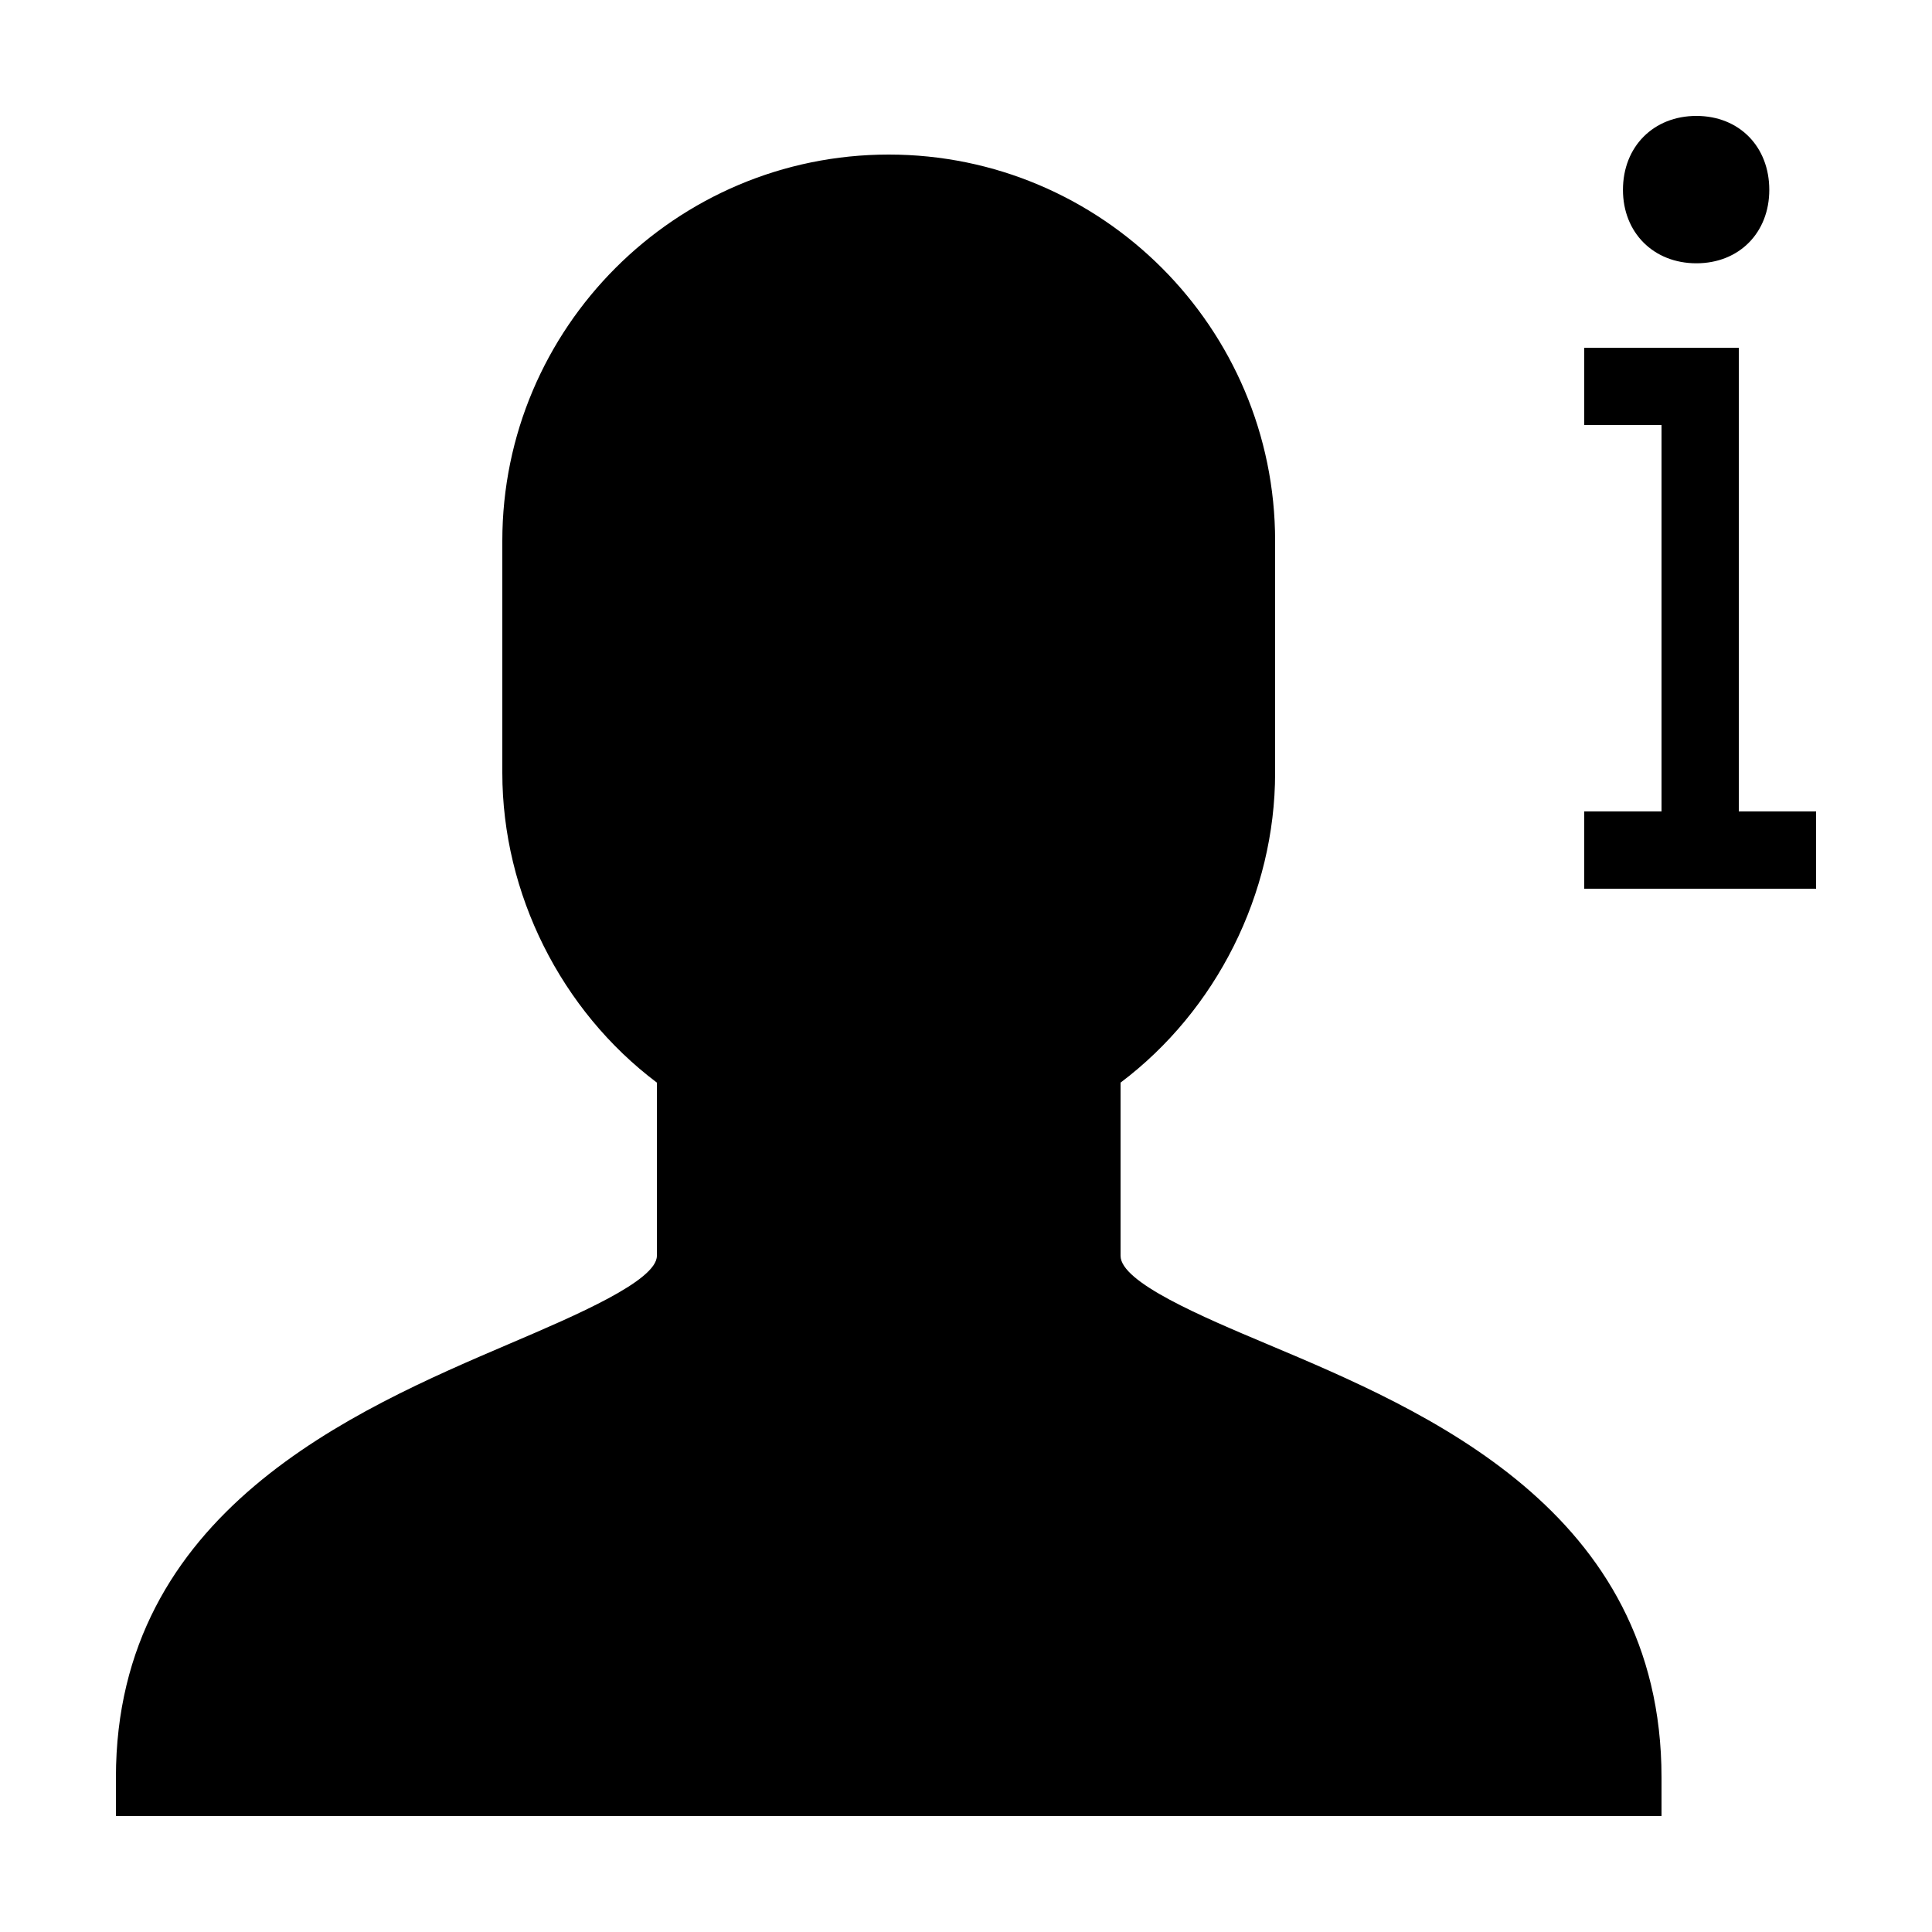 <?xml version="1.0"?>
<svg xmlns="http://www.w3.org/2000/svg" viewBox="0 0 50 50">
    <path d="M 43.902 3 C 42.795 3 42.002 3.793 42.002 4.914 C 42.002 6.021 42.794 6.814 43.902 6.814 C 45.01 6.814 45.789 6.021 45.789 4.914 C 45.789 3.793 45.009 3 43.902 3 z M 23 4 C 17.486 4 13 8.486 13 14 L 13 20 C 13 23.128 14.521 26.152 17 28.018 L 17 32.5 C 17 33.145 14.903 34.042 13.219 34.762 C 9.149 36.502 3 39.131 3 46 L 3 47 L 43 47 L 43 46 C 43 39.086 36.873 36.504 32.818 34.795 C 31.117 34.079 29 33.187 29 32.5 L 29 28.018 C 31.479 26.152 33 23.129 33 20 L 33 14 C 33 8.486 28.514 4 23 4 z M 41 9 L 41 11 L 43 11 L 43 21 L 41 21 L 41 23 L 47 23 L 47 21 L 45 21 L 45 9 L 41 9 z"/>
</svg>
